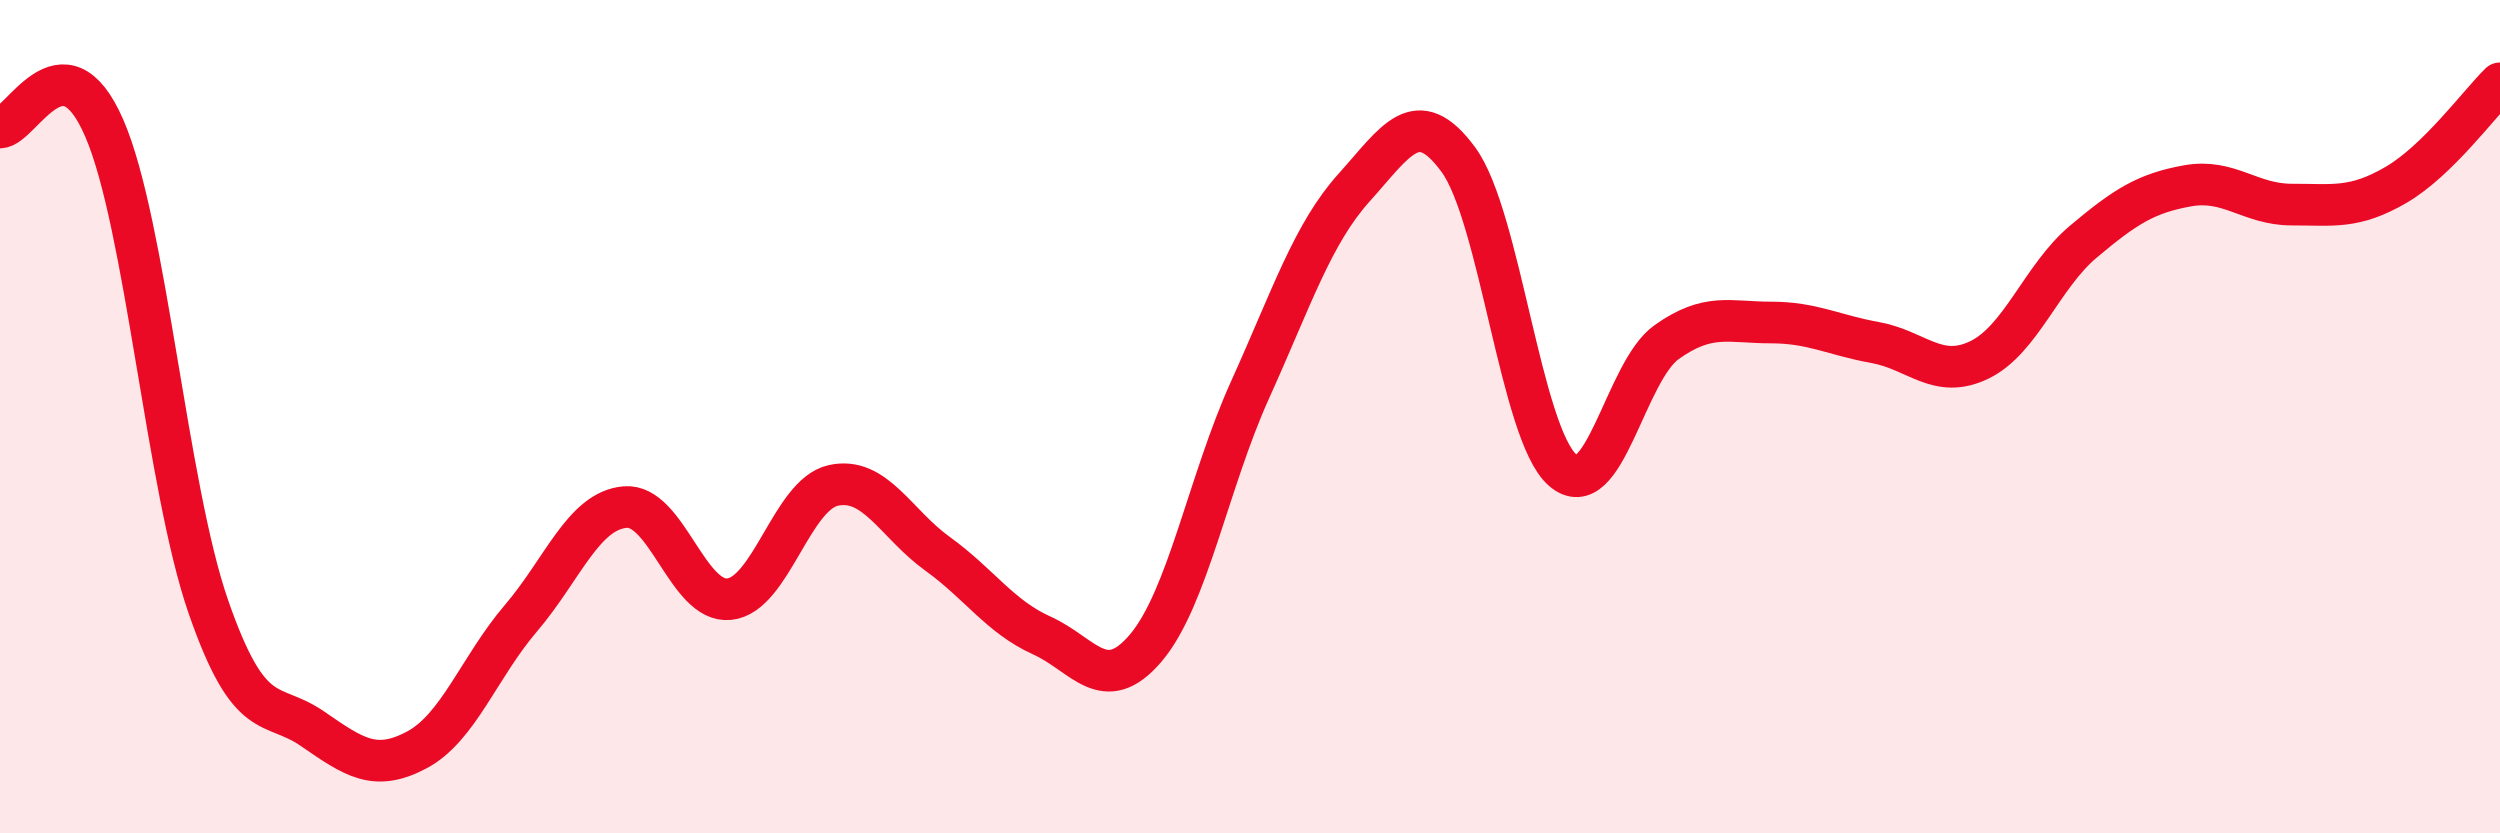 
    <svg width="60" height="20" viewBox="0 0 60 20" xmlns="http://www.w3.org/2000/svg">
      <path
        d="M 0,3.06 C 0.5,3.06 1.5,0.77 2.5,3.07 C 3.5,5.37 4,11.68 5,14.56 C 6,17.44 6.5,16.8 7.5,17.49 C 8.5,18.18 9,18.53 10,18 C 11,17.47 11.5,16.01 12.5,14.84 C 13.5,13.67 14,12.26 15,12.17 C 16,12.08 16.5,14.48 17.5,14.38 C 18.5,14.28 19,11.87 20,11.65 C 21,11.43 21.5,12.57 22.5,13.29 C 23.5,14.01 24,14.8 25,15.25 C 26,15.7 26.5,16.73 27.5,15.55 C 28.5,14.37 29,11.57 30,9.36 C 31,7.15 31.5,5.61 32.5,4.5 C 33.5,3.39 34,2.47 35,3.83 C 36,5.19 36.5,10.4 37.5,11.28 C 38.5,12.16 39,8.92 40,8.21 C 41,7.5 41.5,7.74 42.5,7.74 C 43.5,7.74 44,8.04 45,8.22 C 46,8.4 46.5,9.12 47.5,8.64 C 48.5,8.16 49,6.64 50,5.8 C 51,4.96 51.5,4.64 52.5,4.46 C 53.5,4.28 54,4.91 55,4.91 C 56,4.91 56.5,5.02 57.5,4.44 C 58.5,3.86 59.5,2.49 60,2L60 20L0 20Z"
        fill="#EB0A25"
        opacity="0.1"
        stroke-linecap="round"
        stroke-linejoin="round"
      />
      <path
        d="M 0,3.06 C 0.5,3.06 1.5,0.77 2.5,3.07 C 3.5,5.37 4,11.68 5,14.56 C 6,17.44 6.5,16.8 7.5,17.49 C 8.5,18.18 9,18.53 10,18 C 11,17.47 11.5,16.01 12.5,14.84 C 13.5,13.67 14,12.26 15,12.17 C 16,12.08 16.5,14.48 17.5,14.38 C 18.5,14.28 19,11.87 20,11.65 C 21,11.43 21.5,12.57 22.5,13.29 C 23.5,14.01 24,14.8 25,15.25 C 26,15.7 26.5,16.73 27.5,15.55 C 28.5,14.37 29,11.57 30,9.36 C 31,7.15 31.5,5.61 32.5,4.5 C 33.5,3.39 34,2.47 35,3.83 C 36,5.19 36.5,10.4 37.5,11.28 C 38.5,12.16 39,8.92 40,8.21 C 41,7.5 41.5,7.74 42.5,7.74 C 43.5,7.74 44,8.04 45,8.22 C 46,8.4 46.5,9.12 47.5,8.64 C 48.5,8.16 49,6.64 50,5.8 C 51,4.96 51.5,4.64 52.5,4.46 C 53.5,4.28 54,4.91 55,4.91 C 56,4.91 56.5,5.02 57.5,4.44 C 58.5,3.86 59.5,2.49 60,2"
        stroke="#EB0A25"
        stroke-width="1"
        fill="none"
        stroke-linecap="round"
        stroke-linejoin="round"
      />
    </svg>
  